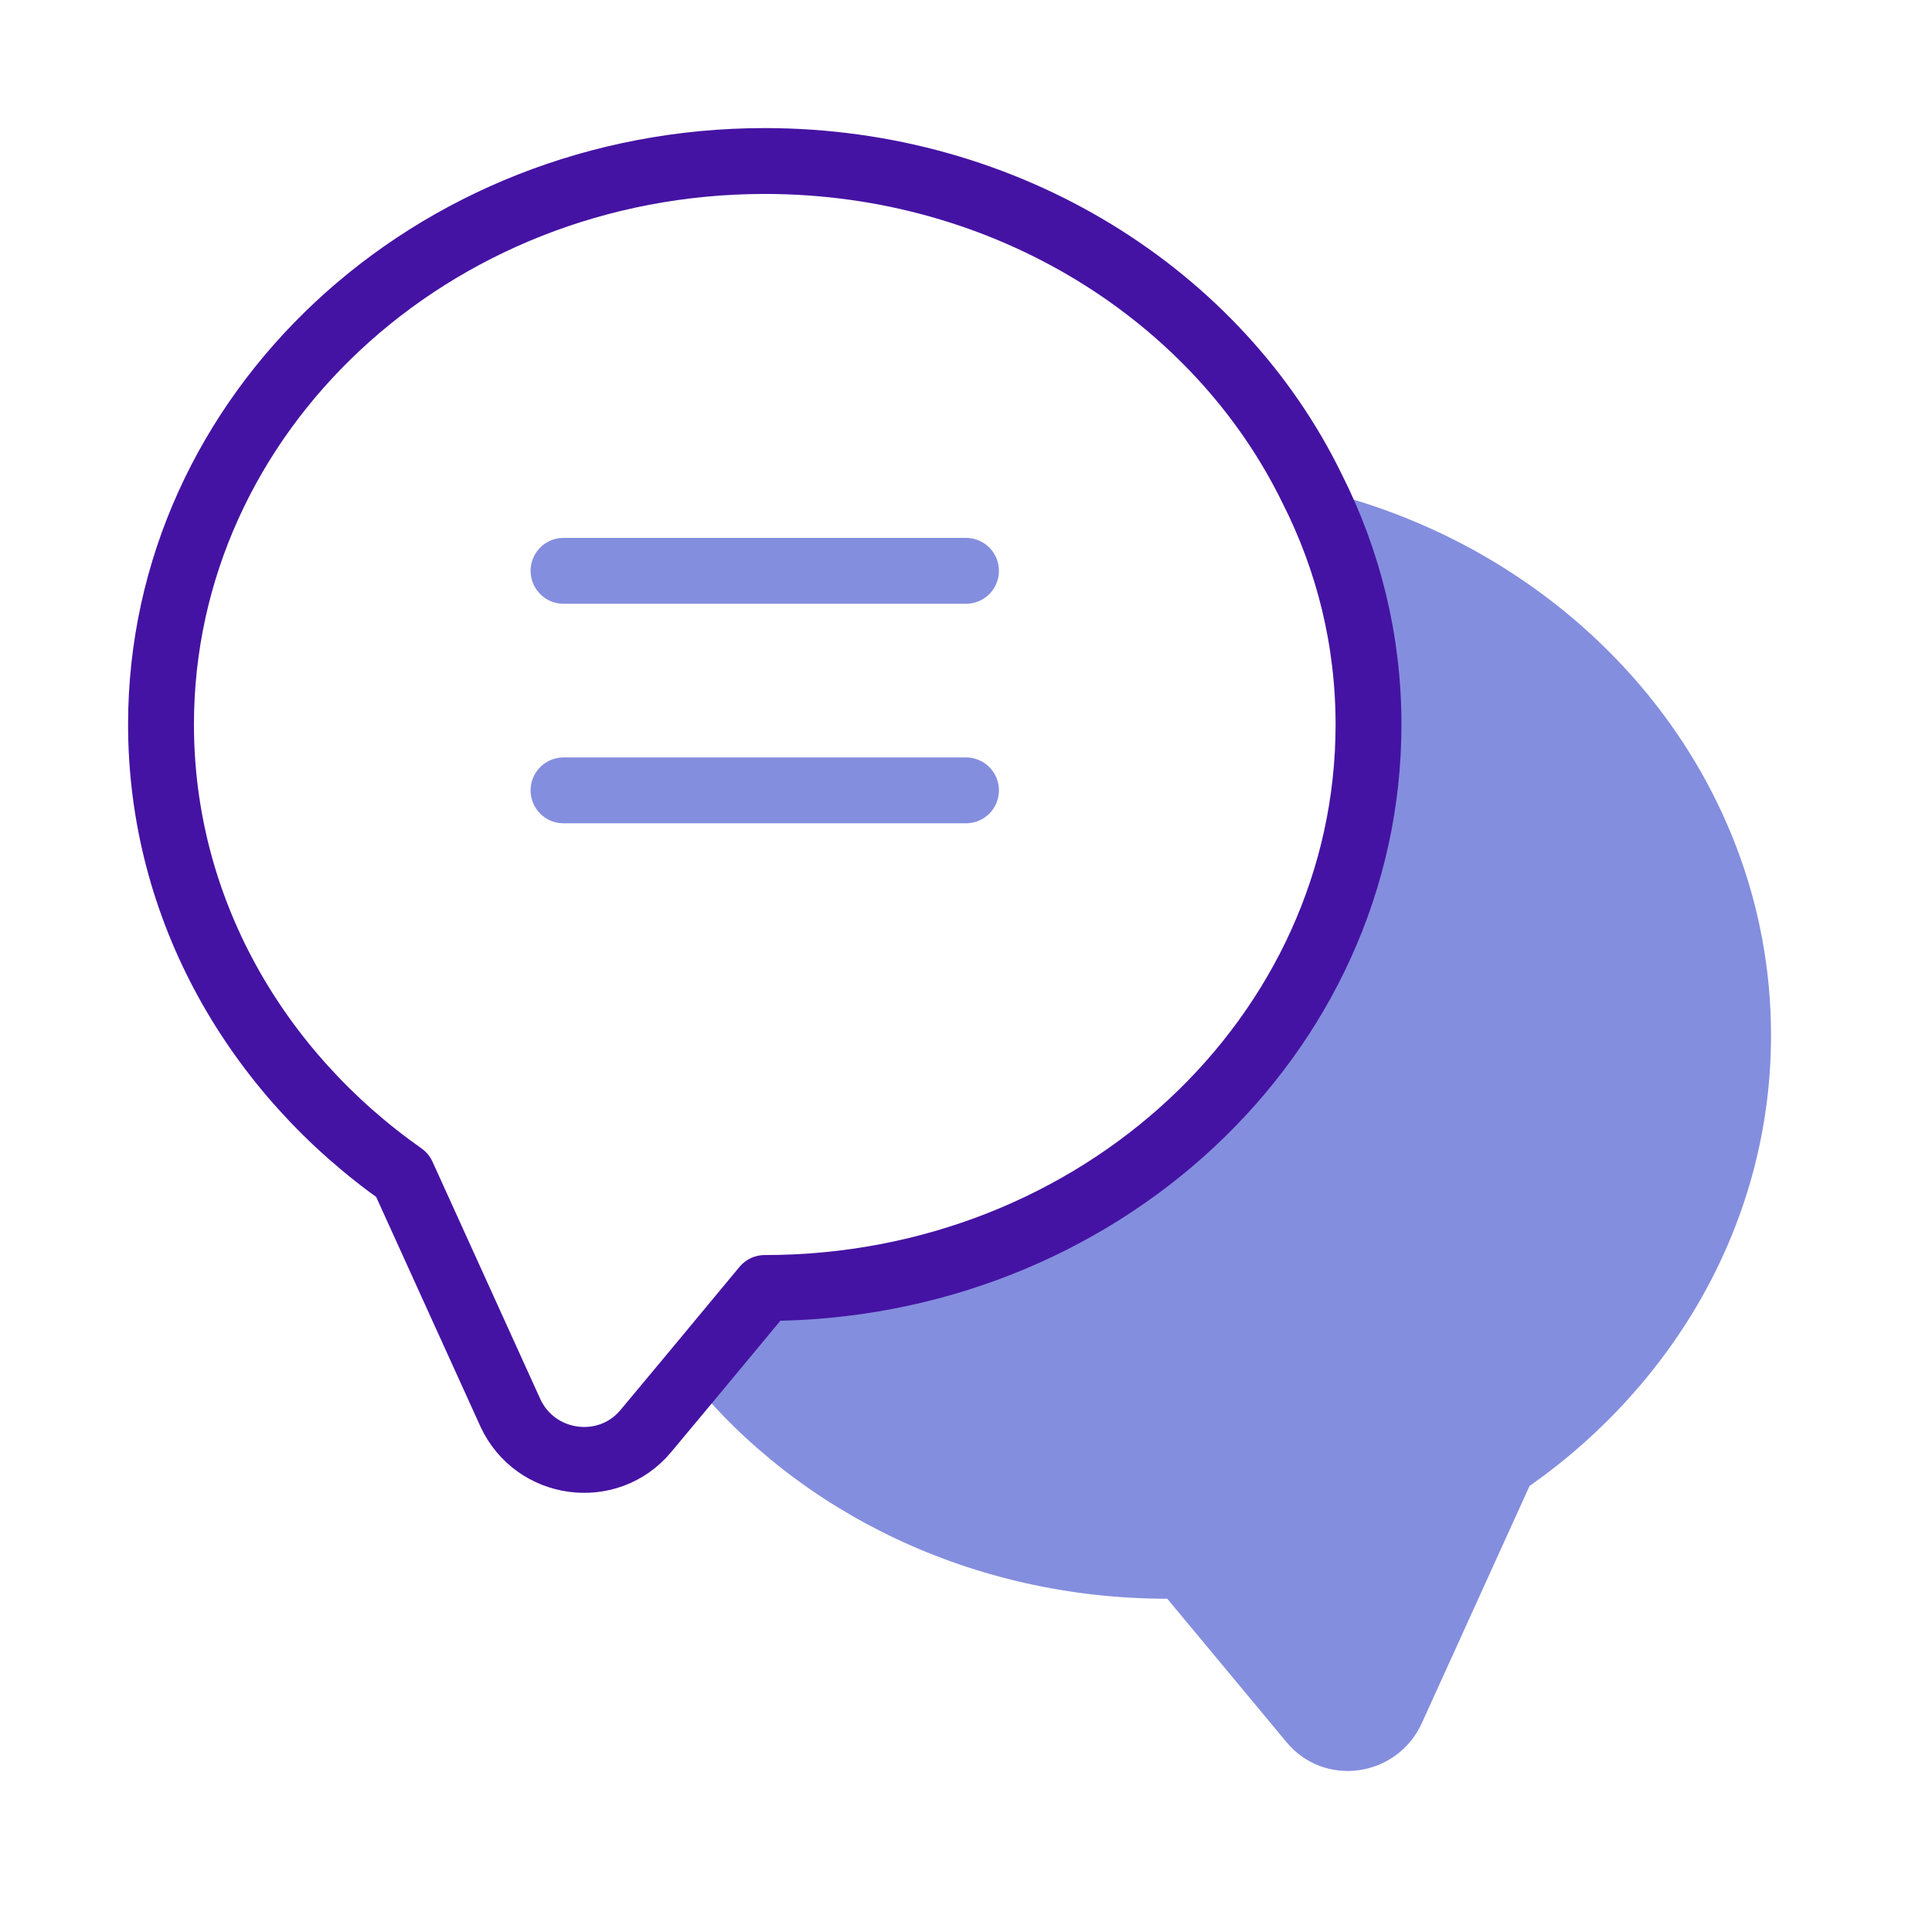 <svg width="44" height="44" viewBox="0 0 44 44" fill="none" xmlns="http://www.w3.org/2000/svg">
<path d="M40.334 23.577C40.334 27.775 38.17 31.497 34.834 33.843L32.377 39.252C31.809 40.48 30.159 40.718 29.297 39.673L26.584 36.41C22.147 36.41 18.187 34.448 15.712 31.387L17.417 29.333C25.007 29.333 31.167 23.595 31.167 16.5C31.167 14.575 30.709 12.76 29.884 11.128C35.879 12.503 40.334 17.563 40.334 23.577Z" fill="#848EDE"/>
<path d="M31.167 16.5C31.167 23.595 25.007 29.333 17.417 29.333L15.712 31.387L14.703 32.597C13.842 33.623 12.192 33.403 11.623 32.175L9.167 26.767C5.83 24.42 3.667 20.698 3.667 16.5C3.667 9.405 9.827 3.667 17.417 3.667C22.953 3.667 27.738 6.728 29.883 11.128C30.708 12.76 31.167 14.575 31.167 16.5Z" stroke="#4513A3" stroke-width="1.5" stroke-linecap="round" stroke-linejoin="round"/>
<path d="M12.834 13H22" stroke="#848EDE" stroke-width="1.5" stroke-linecap="round" stroke-linejoin="round"/>
<path d="M12.834 18H22" stroke="#848EDE" stroke-width="1.5" stroke-linecap="round" stroke-linejoin="round"/>
</svg>
